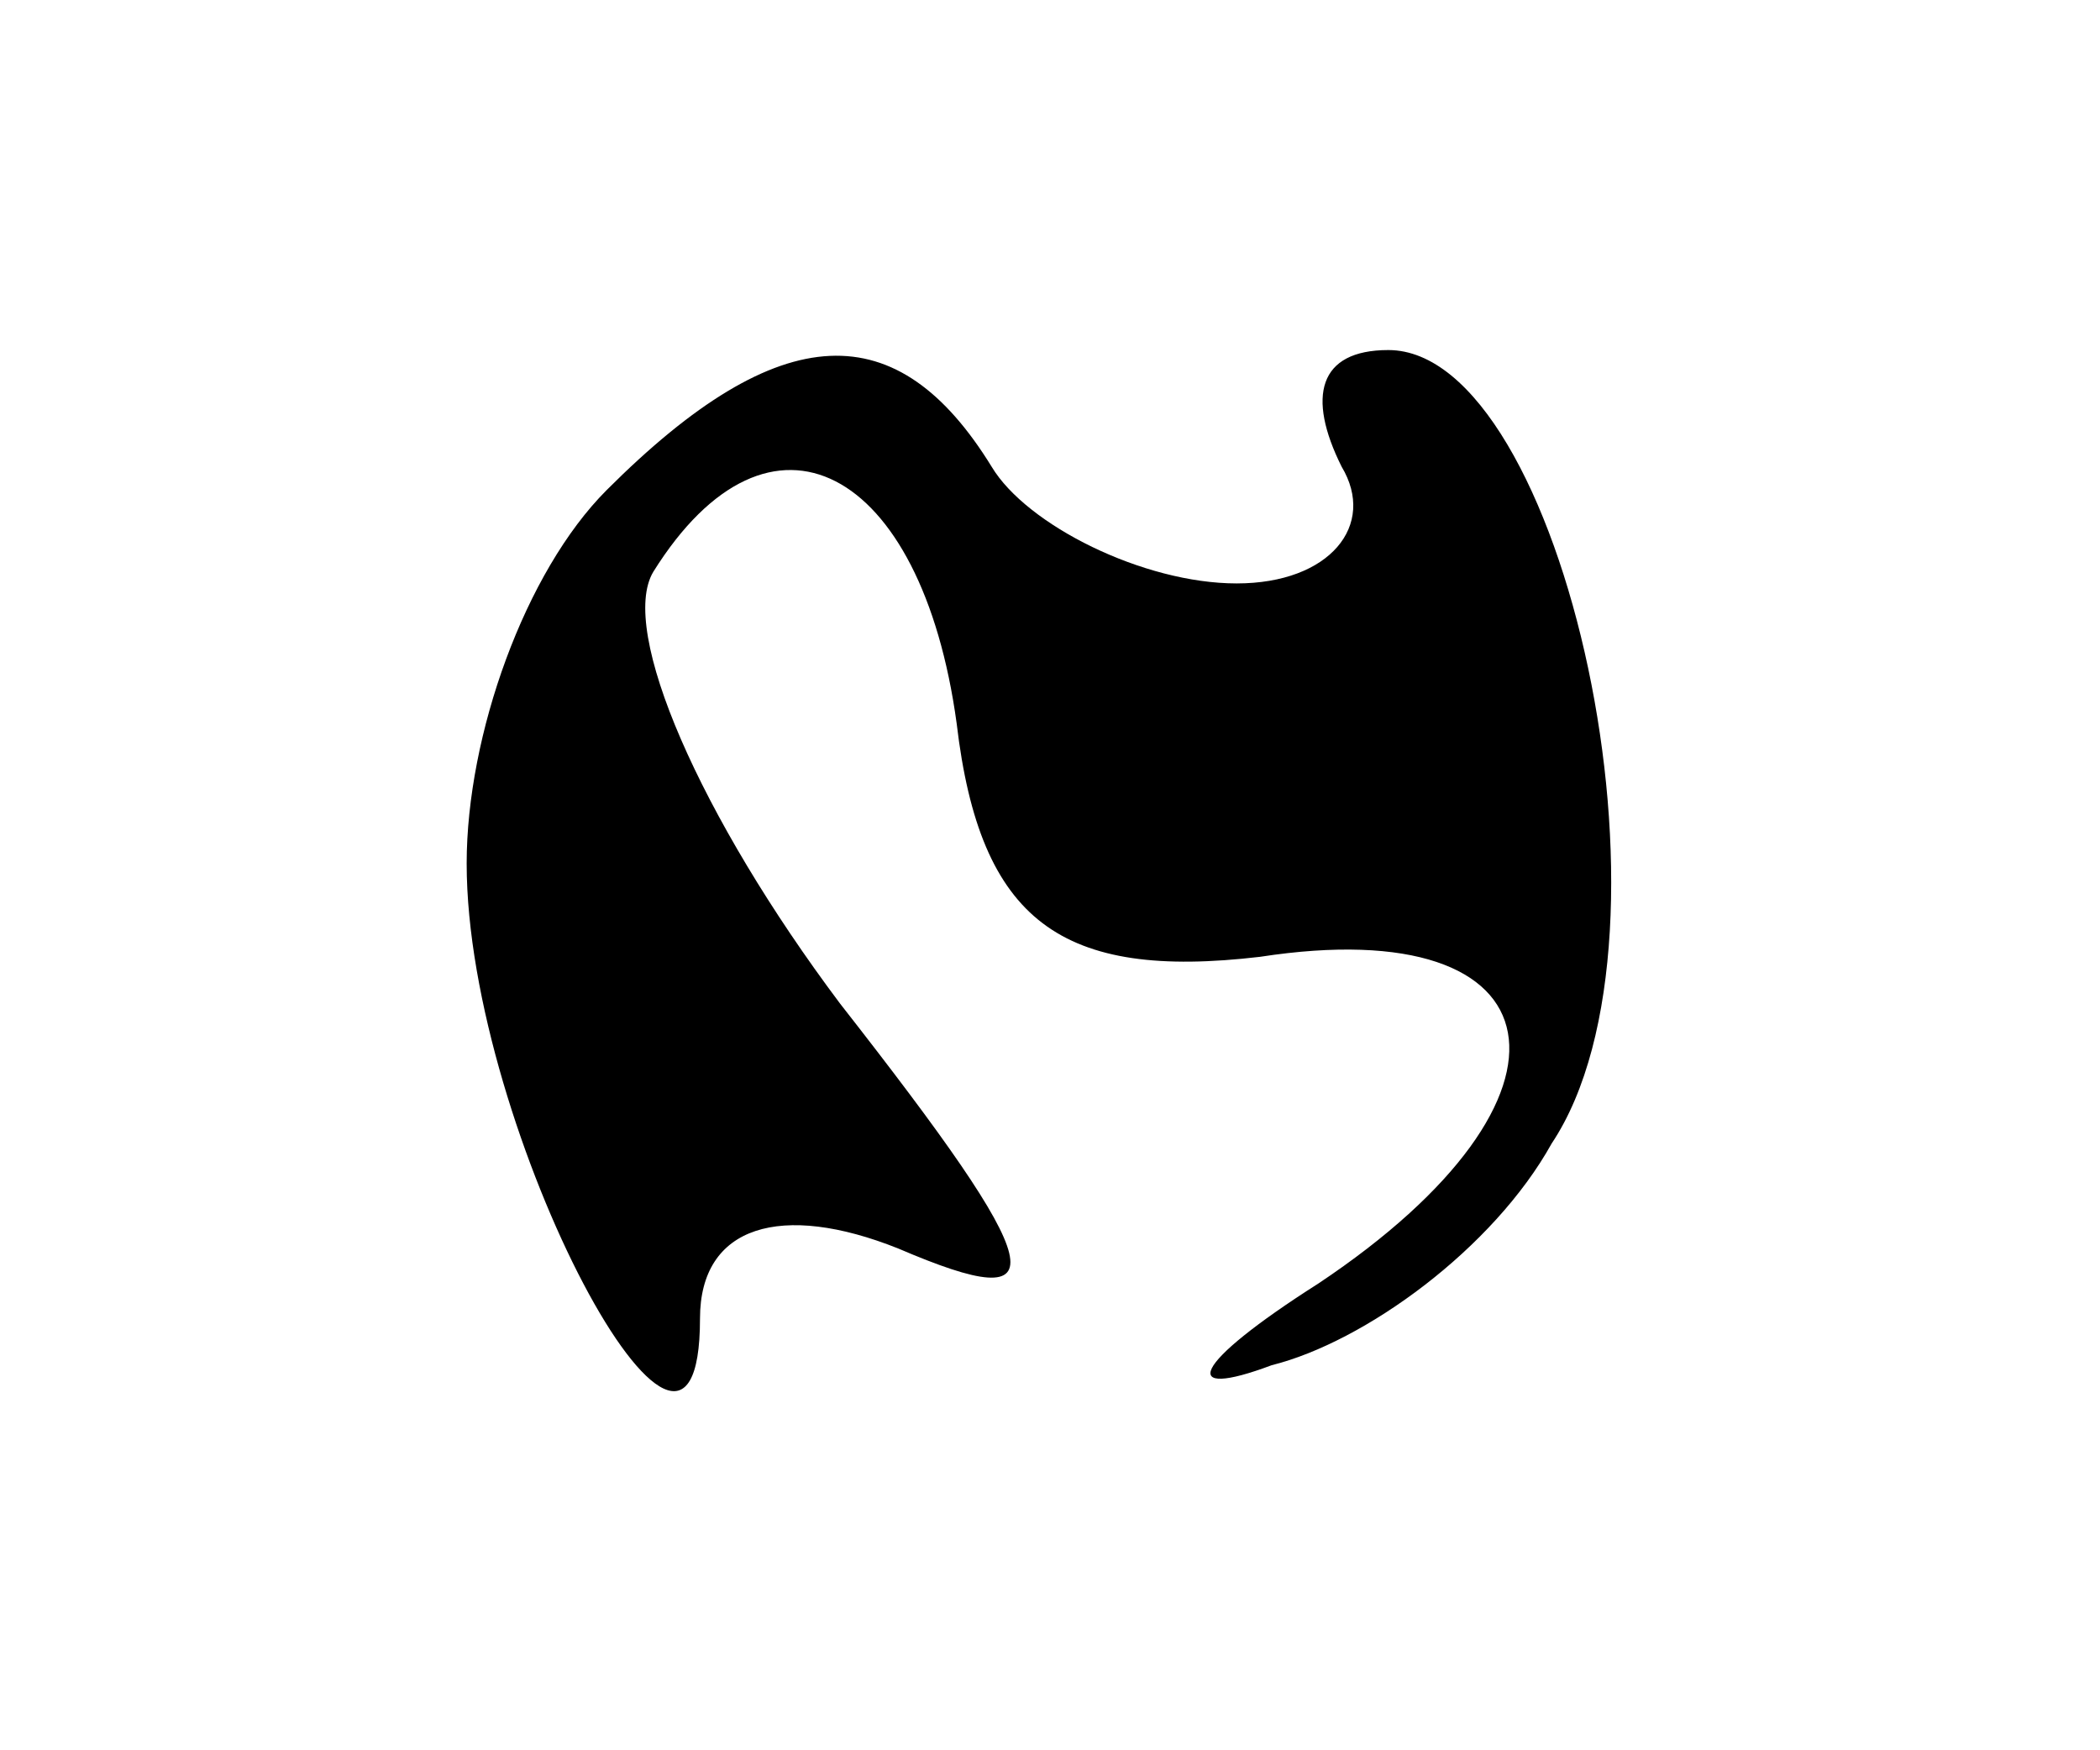 <?xml version="1.0" standalone="no"?>
<!DOCTYPE svg PUBLIC "-//W3C//DTD SVG 20010904//EN"
 "http://www.w3.org/TR/2001/REC-SVG-20010904/DTD/svg10.dtd">
<svg version="1.0" xmlns="http://www.w3.org/2000/svg"
 width="18pt" height="15pt" viewBox="0 0 18 15"
 preserveAspectRatio="xMidYMid meet">

<g transform="translate(0,15) scale(0.1,-0.1)"
fill="#000000" stroke="none">
<path d="M52 108 c-7 -7 -12 -21 -12 -32 0 -23 20 -60 20 -39 0 8 7 10 17 6
14 -6 13 -2 -5 21 -12 16 -19 32 -16 37 10 16 23 9 26 -13 2 -17 9 -22 26 -20
26 4 29 -12 5 -28 -11 -7 -12 -10 -4 -7 8 2 19 10 24 19 12 18 1 68 -14 68 -6
0 -7 -4 -4 -10 3 -5 -1 -10 -9 -10 -8 0 -18 5 -21 10 -8 13 -18 13 -33 -2z"/>
</g>
</svg>
